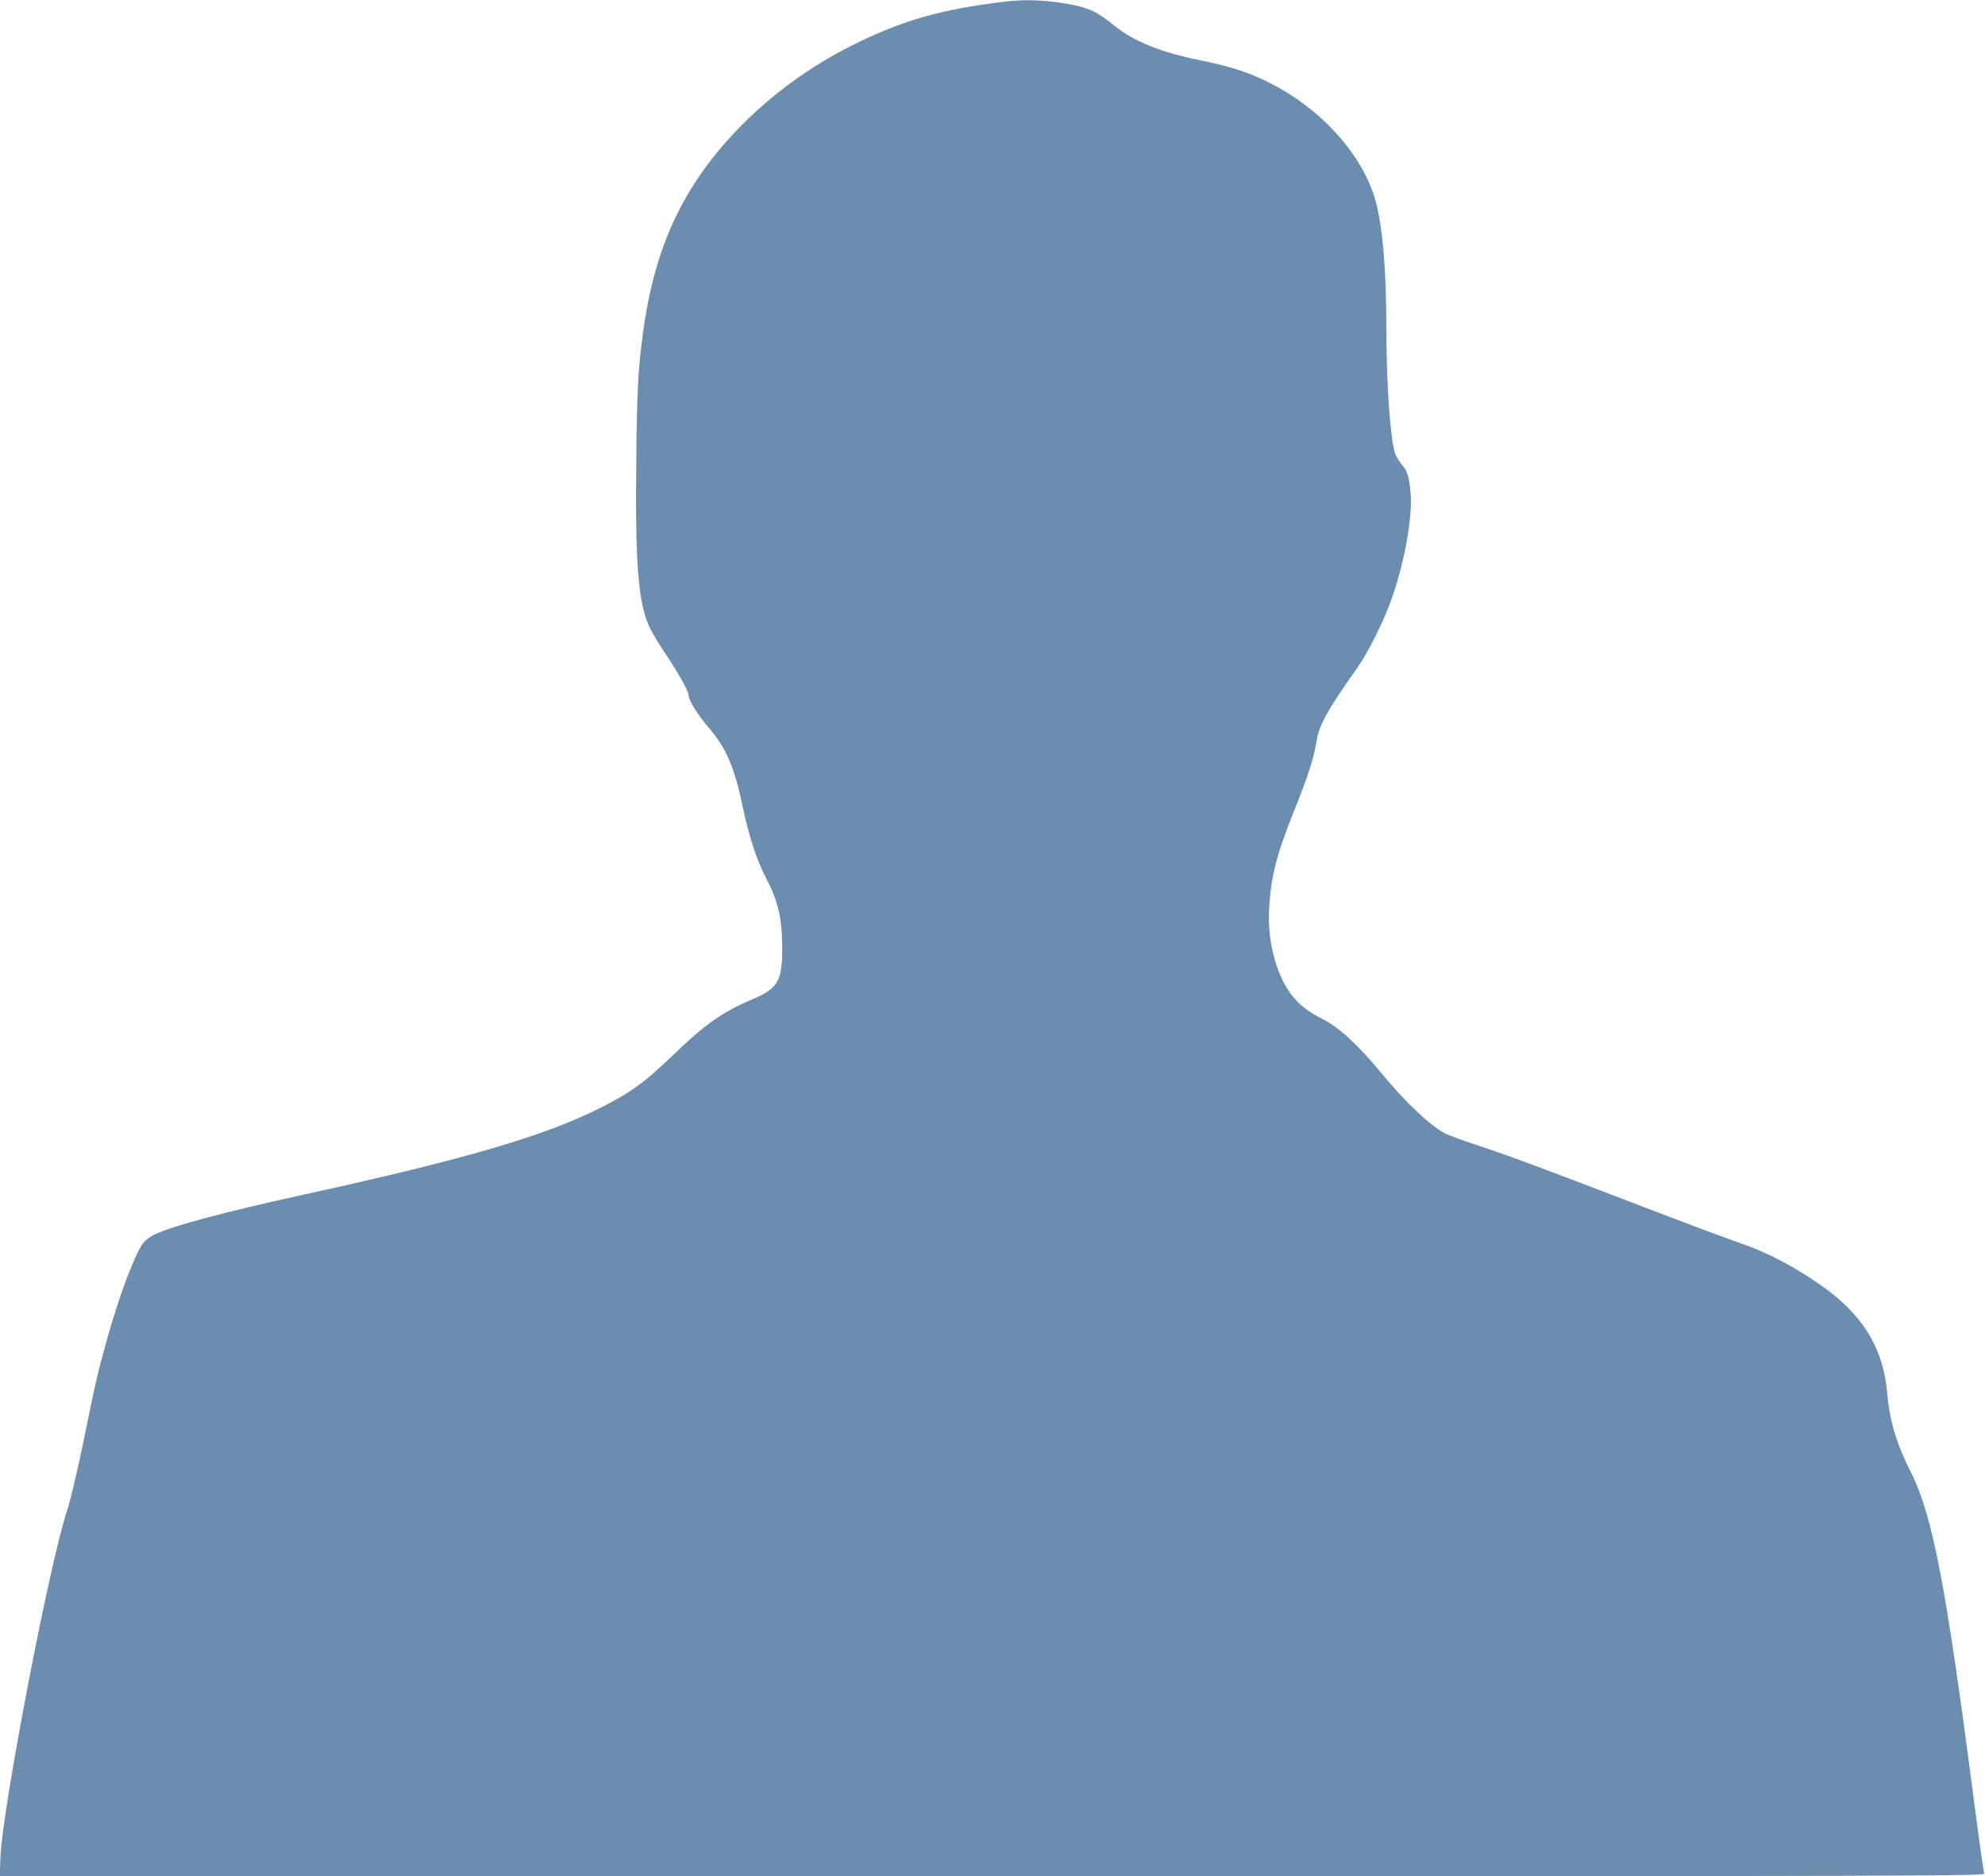 <?xml version="1.0" standalone="no"?>
<!DOCTYPE svg PUBLIC "-//W3C//DTD SVG 20010904//EN"
 "http://www.w3.org/TR/2001/REC-SVG-20010904/DTD/svg10.dtd">
<svg version="1.0" xmlns="http://www.w3.org/2000/svg"
 width="1280pt" height="1210pt" viewBox="0 0 1280 1210"
 preserveAspectRatio="xMidYMid meet">
<g transform="translate(0,1210) scale(0.1,-0.1)"
fill="#6B8DAF" stroke="none">
<path d="M6475 12089 c-423 -52 -666 -123 -997 -290 -250 -127 -489 -300 -683
-494 -379 -379 -574 -785 -649 -1355 -31 -231 -38 -354 -43 -808 -8 -672 12
-930 85 -1086 16 -35 65 -117 110 -182 79 -119 142 -232 142 -256 0 -33 54
-121 122 -201 121 -140 172 -257 228 -523 42 -197 90 -342 151 -459 74 -141
101 -254 103 -430 2 -234 -24 -279 -202 -354 -182 -77 -299 -159 -497 -351
-186 -179 -277 -246 -476 -346 -363 -182 -874 -331 -1909 -558 -534 -117 -859
-205 -972 -262 -25 -13 -56 -37 -67 -53 -56 -79 -158 -354 -236 -636 -59 -214
-72 -273 -150 -657 -37 -178 -82 -369 -101 -425 -112 -330 -420 -1932 -431
-2240 l-5 -123 6402 0 c6093 0 6402 1 6395 18 -4 9 -34 220 -66 467 -180 1388
-267 1843 -406 2118 -94 188 -138 334 -153 507 -19 215 -90 380 -230 532 -146
160 -461 354 -710 438 -69 23 -366 134 -660 247 -644 247 -829 316 -1043 387
-90 29 -181 63 -204 74 -101 52 -259 201 -420 397 -145 176 -274 294 -376 344
-153 75 -236 172 -294 341 -41 123 -57 246 -49 378 13 208 48 339 162 626 88
218 127 338 143 444 16 104 71 203 261 472 69 97 161 279 215 424 85 229 142
529 132 691 -8 113 -20 157 -58 199 -16 19 -35 51 -43 72 -30 88 -56 446 -56
790 0 415 -28 719 -81 876 -95 285 -350 560 -667 721 -133 68 -254 108 -447
147 -261 53 -432 122 -560 225 -125 101 -175 122 -364 150 -113 16 -234 18
-346 4z"/>
</g>
</svg>
